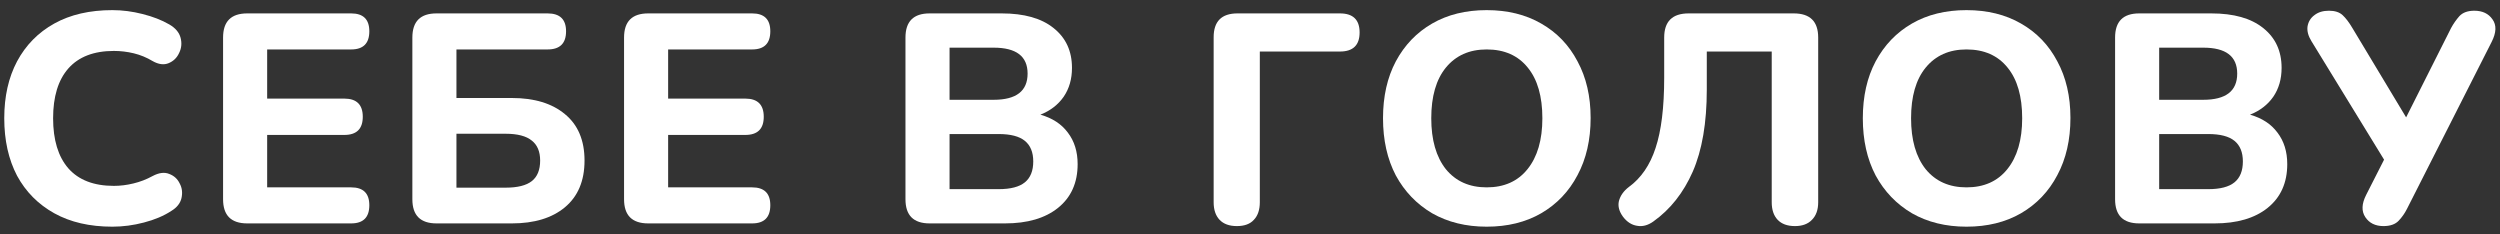 <?xml version="1.0" encoding="UTF-8"?> <svg xmlns="http://www.w3.org/2000/svg" width="235" height="22" viewBox="0 0 235 22" fill="none"><rect x="0" y="0" width="235" height="22" fill="#333333" stroke="none"/> <path d="M10.564 21.308C8.436 21.308 6.616 20.888 5.104 20.048C3.592 19.208 2.426 18.032 1.604 16.52C0.802 14.989 0.4 13.188 0.4 11.116C0.4 9.063 0.802 7.28 1.604 5.768C2.426 4.237 3.592 3.052 5.104 2.212C6.616 1.372 8.436 0.952 10.564 0.952C11.498 0.952 12.44 1.073 13.392 1.316C14.363 1.559 15.203 1.885 15.912 2.296C16.491 2.632 16.846 3.052 16.976 3.556C17.107 4.06 17.06 4.536 16.836 4.984C16.631 5.432 16.304 5.749 15.856 5.936C15.408 6.123 14.904 6.057 14.344 5.74C13.784 5.404 13.196 5.161 12.58 5.012C11.964 4.863 11.339 4.788 10.704 4.788C8.819 4.788 7.391 5.339 6.42 6.44C5.468 7.523 4.992 9.081 4.992 11.116C4.992 13.151 5.468 14.719 6.42 15.82C7.391 16.921 8.819 17.472 10.704 17.472C11.302 17.472 11.908 17.397 12.524 17.248C13.159 17.099 13.766 16.865 14.344 16.548C14.942 16.231 15.464 16.165 15.912 16.352C16.36 16.52 16.687 16.819 16.892 17.248C17.116 17.659 17.172 18.116 17.06 18.62C16.948 19.105 16.631 19.507 16.108 19.824C15.399 20.291 14.54 20.655 13.532 20.916C12.543 21.177 11.554 21.308 10.564 21.308Z" fill="white"></path> <path d="M23.237 21C21.725 21 20.969 20.244 20.969 18.732V3.528C20.969 2.016 21.725 1.26 23.237 1.26H33.009C34.148 1.26 34.717 1.82 34.717 2.94C34.717 4.079 34.148 4.648 33.009 4.648H25.113V9.268H32.365C33.522 9.268 34.101 9.837 34.101 10.976C34.101 12.115 33.522 12.684 32.365 12.684H25.113V17.612H33.009C34.148 17.612 34.717 18.172 34.717 19.292C34.717 20.431 34.148 21 33.009 21H23.237Z" fill="white"></path> <path d="M41.03 21C39.518 21 38.762 20.244 38.762 18.732V3.528C38.762 2.016 39.518 1.26 41.03 1.26H51.474C52.632 1.26 53.21 1.82 53.21 2.94C53.21 4.079 52.632 4.648 51.474 4.648H42.906V9.212H48.114C50.224 9.212 51.885 9.716 53.098 10.724C54.33 11.732 54.946 13.188 54.946 15.092C54.946 16.996 54.33 18.461 53.098 19.488C51.885 20.496 50.224 21 48.114 21H41.03ZM42.906 17.64H47.526C48.646 17.64 49.468 17.435 49.99 17.024C50.513 16.613 50.774 15.969 50.774 15.092C50.774 14.252 50.513 13.627 49.99 13.216C49.468 12.787 48.646 12.572 47.526 12.572H42.906V17.64Z" fill="white"></path> <path d="M60.929 21C59.417 21 58.661 20.244 58.661 18.732V3.528C58.661 2.016 59.417 1.26 60.929 1.26H70.701C71.839 1.26 72.409 1.82 72.409 2.94C72.409 4.079 71.839 4.648 70.701 4.648H62.805V9.268H70.057C71.214 9.268 71.793 9.837 71.793 10.976C71.793 12.115 71.214 12.684 70.057 12.684H62.805V17.612H70.701C71.839 17.612 72.409 18.172 72.409 19.292C72.409 20.431 71.839 21 70.701 21H60.929Z" fill="white"></path> <path d="M87.382 21C85.87 21 85.114 20.244 85.114 18.732V3.528C85.114 2.016 85.87 1.26 87.382 1.26H94.158C96.267 1.26 97.891 1.717 99.03 2.632C100.188 3.547 100.766 4.797 100.766 6.384C100.766 7.429 100.505 8.335 99.982 9.1C99.46 9.847 98.731 10.407 97.798 10.78C98.918 11.097 99.777 11.657 100.374 12.46C100.99 13.263 101.298 14.252 101.298 15.428C101.298 17.183 100.682 18.555 99.45 19.544C98.237 20.515 96.576 21 94.466 21H87.382ZM89.258 9.38H93.402C95.53 9.38 96.594 8.559 96.594 6.916C96.594 5.292 95.53 4.48 93.402 4.48H89.258V9.38ZM89.258 17.78H93.878C94.998 17.78 95.82 17.565 96.342 17.136C96.865 16.707 97.126 16.053 97.126 15.176C97.126 14.317 96.865 13.673 96.342 13.244C95.82 12.815 94.998 12.6 93.878 12.6H89.258V17.78Z" fill="white"></path> <path d="M116.267 21.252C115.558 21.252 115.017 21.056 114.643 20.664C114.27 20.272 114.083 19.721 114.083 19.012V3.5C114.083 2.007 114.83 1.26 116.323 1.26H125.955C127.187 1.26 127.803 1.857 127.803 3.052C127.803 4.247 127.187 4.844 125.955 4.844H118.423V19.012C118.423 19.721 118.237 20.272 117.863 20.664C117.509 21.056 116.977 21.252 116.267 21.252Z" fill="white"></path> <path d="M139.747 21.308C137.806 21.308 136.098 20.888 134.623 20.048C133.167 19.189 132.029 18.004 131.207 16.492C130.405 14.961 130.003 13.169 130.003 11.116C130.003 9.063 130.405 7.28 131.207 5.768C132.029 4.237 133.167 3.052 134.623 2.212C136.079 1.372 137.787 0.952 139.747 0.952C141.707 0.952 143.415 1.372 144.871 2.212C146.346 3.052 147.485 4.237 148.287 5.768C149.109 7.28 149.519 9.053 149.519 11.088C149.519 13.141 149.109 14.933 148.287 16.464C147.485 17.995 146.346 19.189 144.871 20.048C143.415 20.888 141.707 21.308 139.747 21.308ZM139.747 17.612C141.39 17.612 142.669 17.043 143.583 15.904C144.517 14.747 144.983 13.151 144.983 11.116C144.983 9.063 144.526 7.476 143.611 6.356C142.697 5.217 141.409 4.648 139.747 4.648C138.123 4.648 136.845 5.217 135.911 6.356C134.997 7.476 134.539 9.063 134.539 11.116C134.539 13.151 134.997 14.747 135.911 15.904C136.845 17.043 138.123 17.612 139.747 17.612Z" fill="white"></path> <path d="M168.726 21.252C168.017 21.252 167.476 21.056 167.102 20.664C166.729 20.272 166.542 19.721 166.542 19.012V4.844H160.438V8.428C160.438 11.545 160 14.112 159.122 16.128C158.245 18.125 157.004 19.693 155.398 20.832C154.894 21.187 154.39 21.317 153.886 21.224C153.382 21.149 152.944 20.869 152.57 20.384C152.197 19.88 152.066 19.385 152.178 18.9C152.309 18.396 152.617 17.957 153.102 17.584C154.26 16.744 155.1 15.521 155.622 13.916C156.164 12.292 156.434 10.089 156.434 7.308V3.528C156.434 2.016 157.2 1.26 158.73 1.26H168.614C170.145 1.26 170.91 2.016 170.91 3.528V19.012C170.91 19.721 170.714 20.272 170.322 20.664C169.949 21.056 169.417 21.252 168.726 21.252Z" fill="white"></path> <path d="M184.849 21.308C182.908 21.308 181.2 20.888 179.725 20.048C178.269 19.189 177.13 18.004 176.309 16.492C175.506 14.961 175.105 13.169 175.105 11.116C175.105 9.063 175.506 7.28 176.309 5.768C177.13 4.237 178.269 3.052 179.725 2.212C181.181 1.372 182.889 0.952 184.849 0.952C186.809 0.952 188.517 1.372 189.973 2.212C191.448 3.052 192.586 4.237 193.389 5.768C194.21 7.28 194.621 9.053 194.621 11.088C194.621 13.141 194.21 14.933 193.389 16.464C192.586 17.995 191.448 19.189 189.973 20.048C188.517 20.888 186.809 21.308 184.849 21.308ZM184.849 17.612C186.492 17.612 187.77 17.043 188.685 15.904C189.618 14.747 190.085 13.151 190.085 11.116C190.085 9.063 189.628 7.476 188.713 6.356C187.798 5.217 186.51 4.648 184.849 4.648C183.225 4.648 181.946 5.217 181.013 6.356C180.098 7.476 179.641 9.063 179.641 11.116C179.641 13.151 180.098 14.747 181.013 15.904C181.946 17.043 183.225 17.612 184.849 17.612Z" fill="white"></path> <path d="M201.086 21C199.574 21 198.818 20.244 198.818 18.732V3.528C198.818 2.016 199.574 1.26 201.086 1.26H207.862C209.972 1.26 211.596 1.717 212.734 2.632C213.892 3.547 214.47 4.797 214.47 6.384C214.47 7.429 214.209 8.335 213.686 9.1C213.164 9.847 212.436 10.407 211.502 10.78C212.622 11.097 213.481 11.657 214.078 12.46C214.694 13.263 215.002 14.252 215.002 15.428C215.002 17.183 214.386 18.555 213.154 19.544C211.941 20.515 210.28 21 208.17 21H201.086ZM202.962 9.38H207.106C209.234 9.38 210.298 8.559 210.298 6.916C210.298 5.292 209.234 4.48 207.106 4.48H202.962V9.38ZM202.962 17.78H207.582C208.702 17.78 209.524 17.565 210.046 17.136C210.569 16.707 210.83 16.053 210.83 15.176C210.83 14.317 210.569 13.673 210.046 13.244C209.524 12.815 208.702 12.6 207.582 12.6H202.962V17.78Z" fill="white"></path> <path d="M224.047 21.252C223.282 21.252 222.713 20.972 222.339 20.412C221.966 19.852 221.994 19.152 222.423 18.312L224.103 15.008L217.271 3.864C216.973 3.379 216.851 2.921 216.907 2.492C216.982 2.044 217.197 1.689 217.551 1.428C217.906 1.148 218.363 1.008 218.923 1.008C219.483 1.008 219.913 1.148 220.211 1.428C220.51 1.708 220.809 2.1 221.107 2.604L226.175 11.032L230.403 2.632C230.627 2.221 230.889 1.848 231.187 1.512C231.505 1.176 231.971 1.008 232.587 1.008C233.353 1.008 233.922 1.279 234.295 1.82C234.687 2.361 234.659 3.071 234.211 3.948L226.259 19.628C226.054 20.039 225.793 20.412 225.475 20.748C225.158 21.084 224.682 21.252 224.047 21.252Z" fill="white"></path> </svg> 